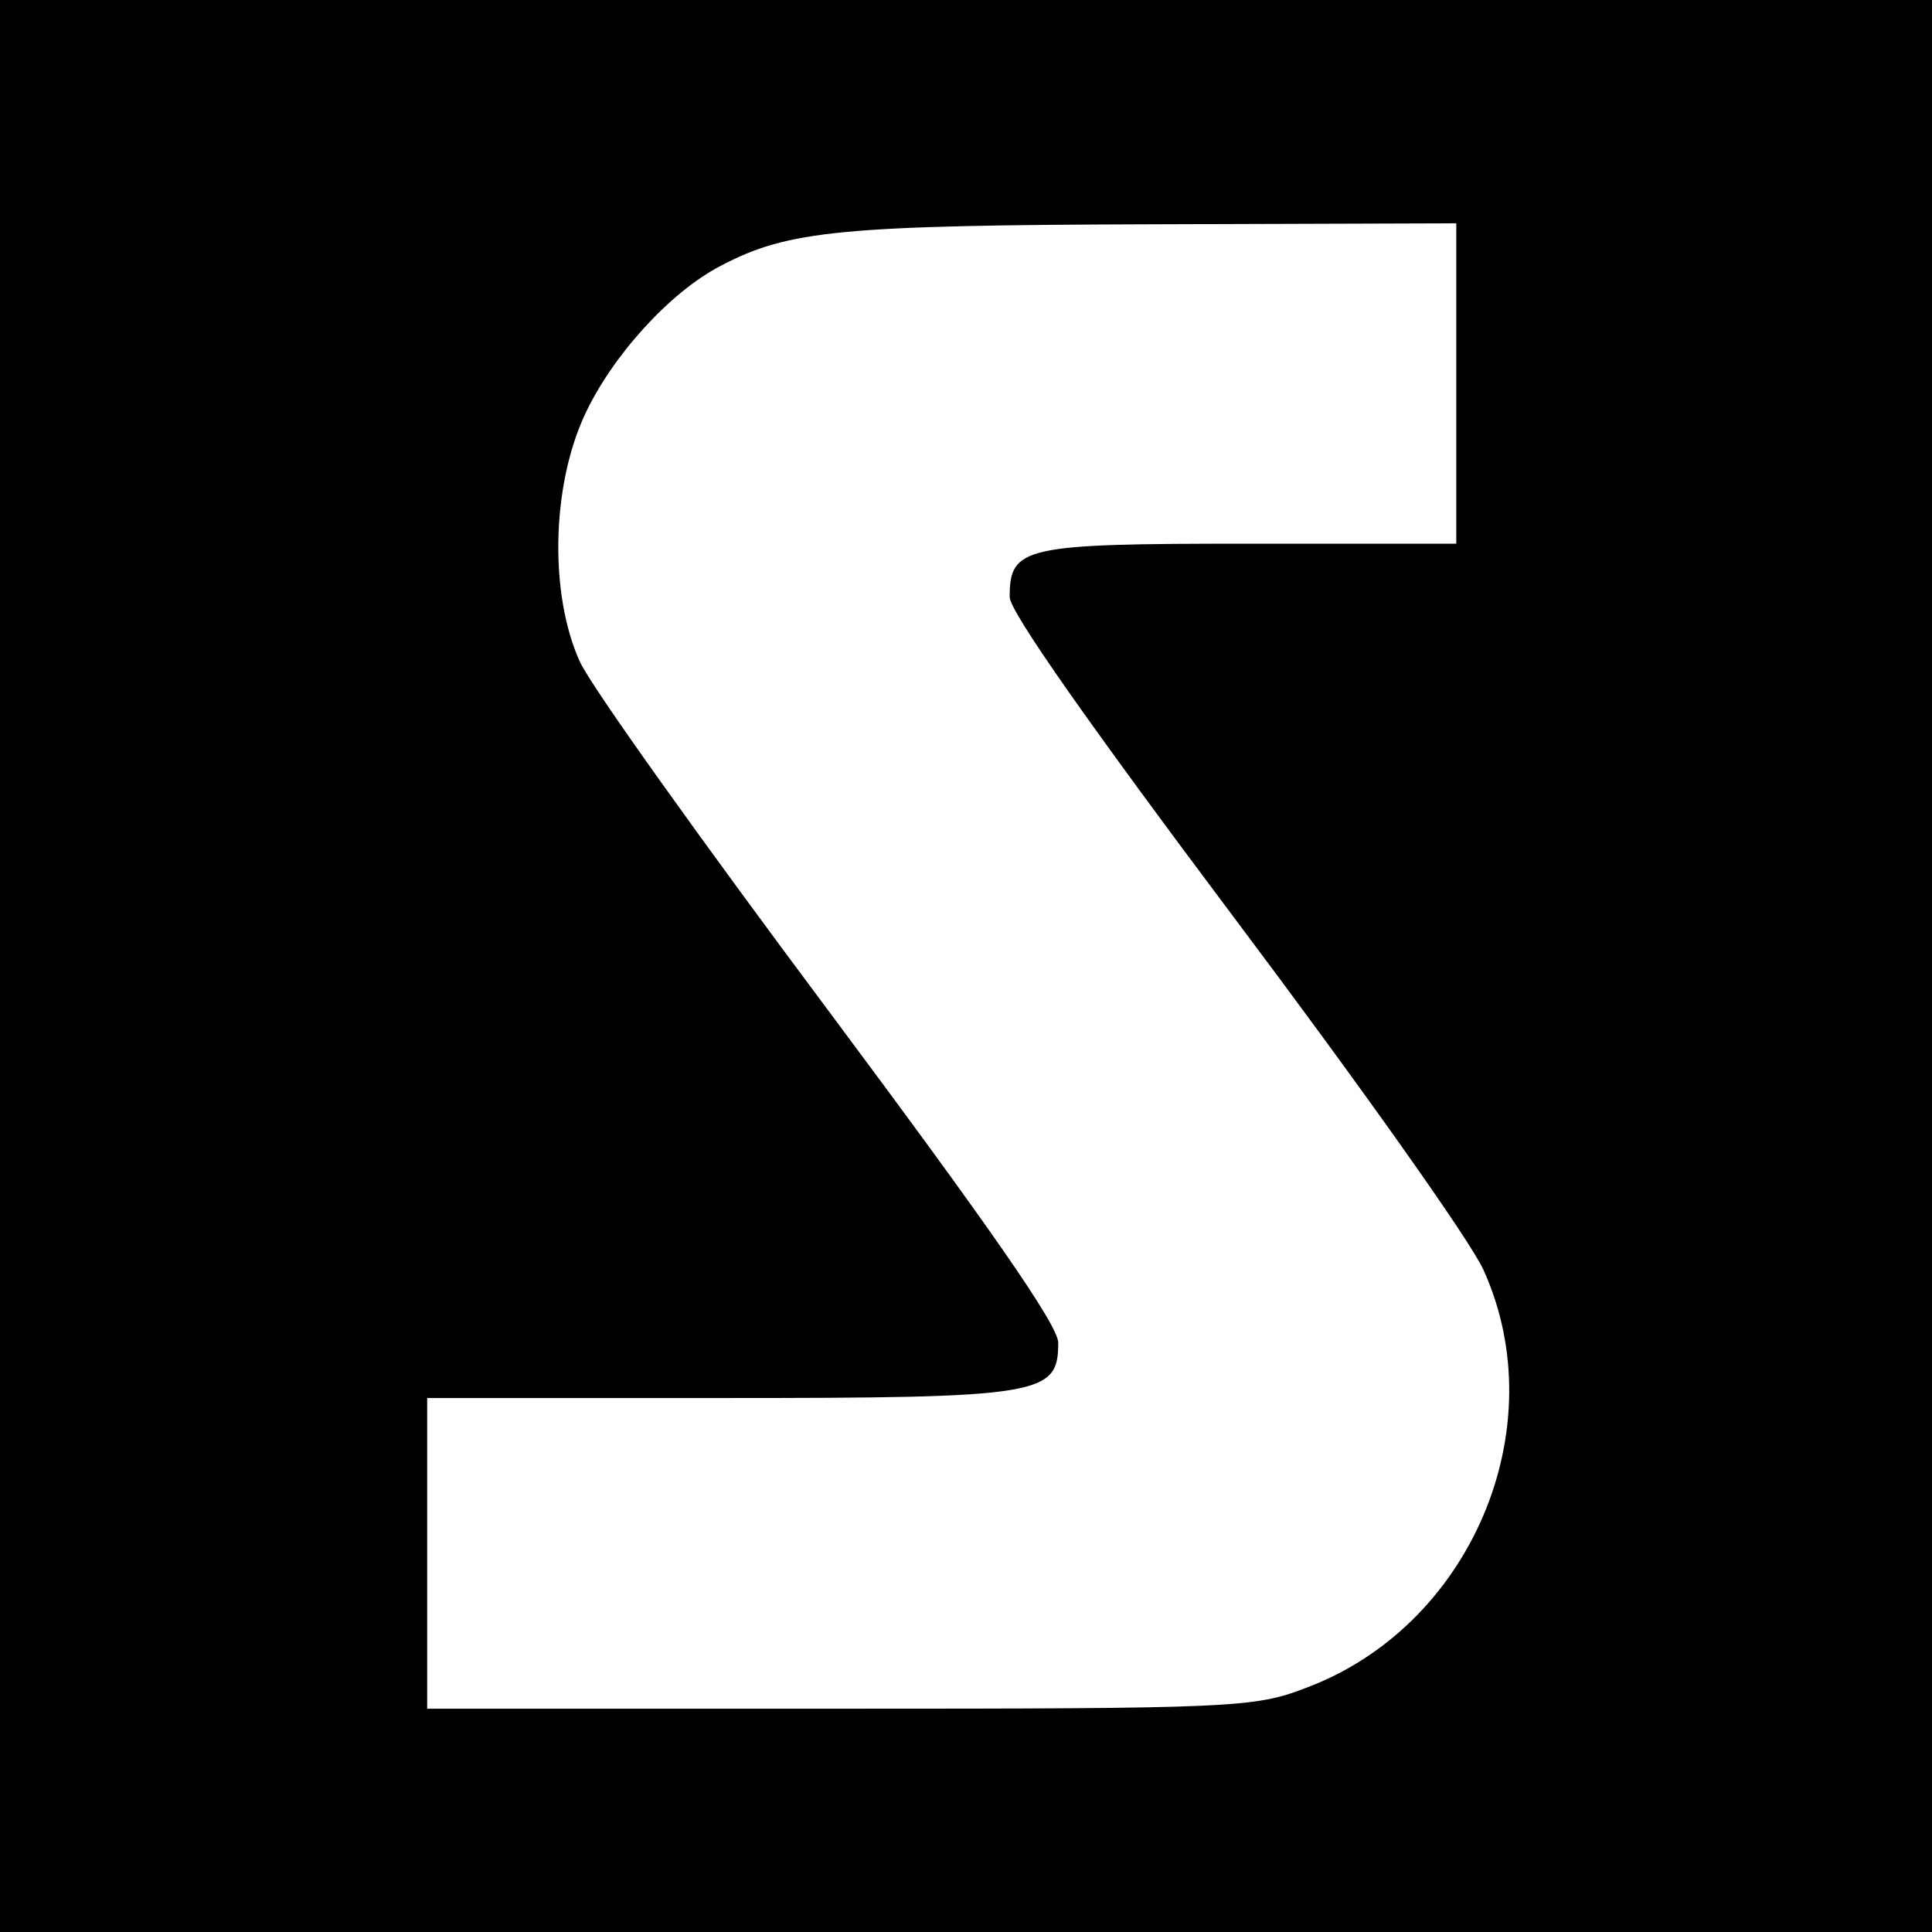 <?xml version="1.0" standalone="no"?>
<!DOCTYPE svg PUBLIC "-//W3C//DTD SVG 20010904//EN"
 "http://www.w3.org/TR/2001/REC-SVG-20010904/DTD/svg10.dtd">
<svg version="1.0" xmlns="http://www.w3.org/2000/svg"
 width="199pt" height="199pt" viewBox="0 0 199 199"
 preserveAspectRatio="xMidYMid meet">
<g transform="translate(0,199) scale(0.1,-0.1)"
fill="#000000" stroke="none">
<path d="M0 995 l0 -995 995 0 995 0 0 995 0 995 -995 0 -995 0 0 -995z m1500
600 l0 -165 -214 0 c-232 0 -246 -3 -246 -55 0 -15 84 -134 231 -330 127 -169
243 -332 257 -363 74 -163 -13 -368 -184 -431 -52 -20 -76 -21 -479 -21 l-425
0 0 160 0 160 303 0 c331 0 347 3 347 57 0 18 -72 121 -236 341 -130 174 -246
336 -257 361 -31 69 -29 179 5 253 28 61 88 127 140 154 70 37 125 42 446 43
l312 1 0 -165z"/>
</g>
</svg>
